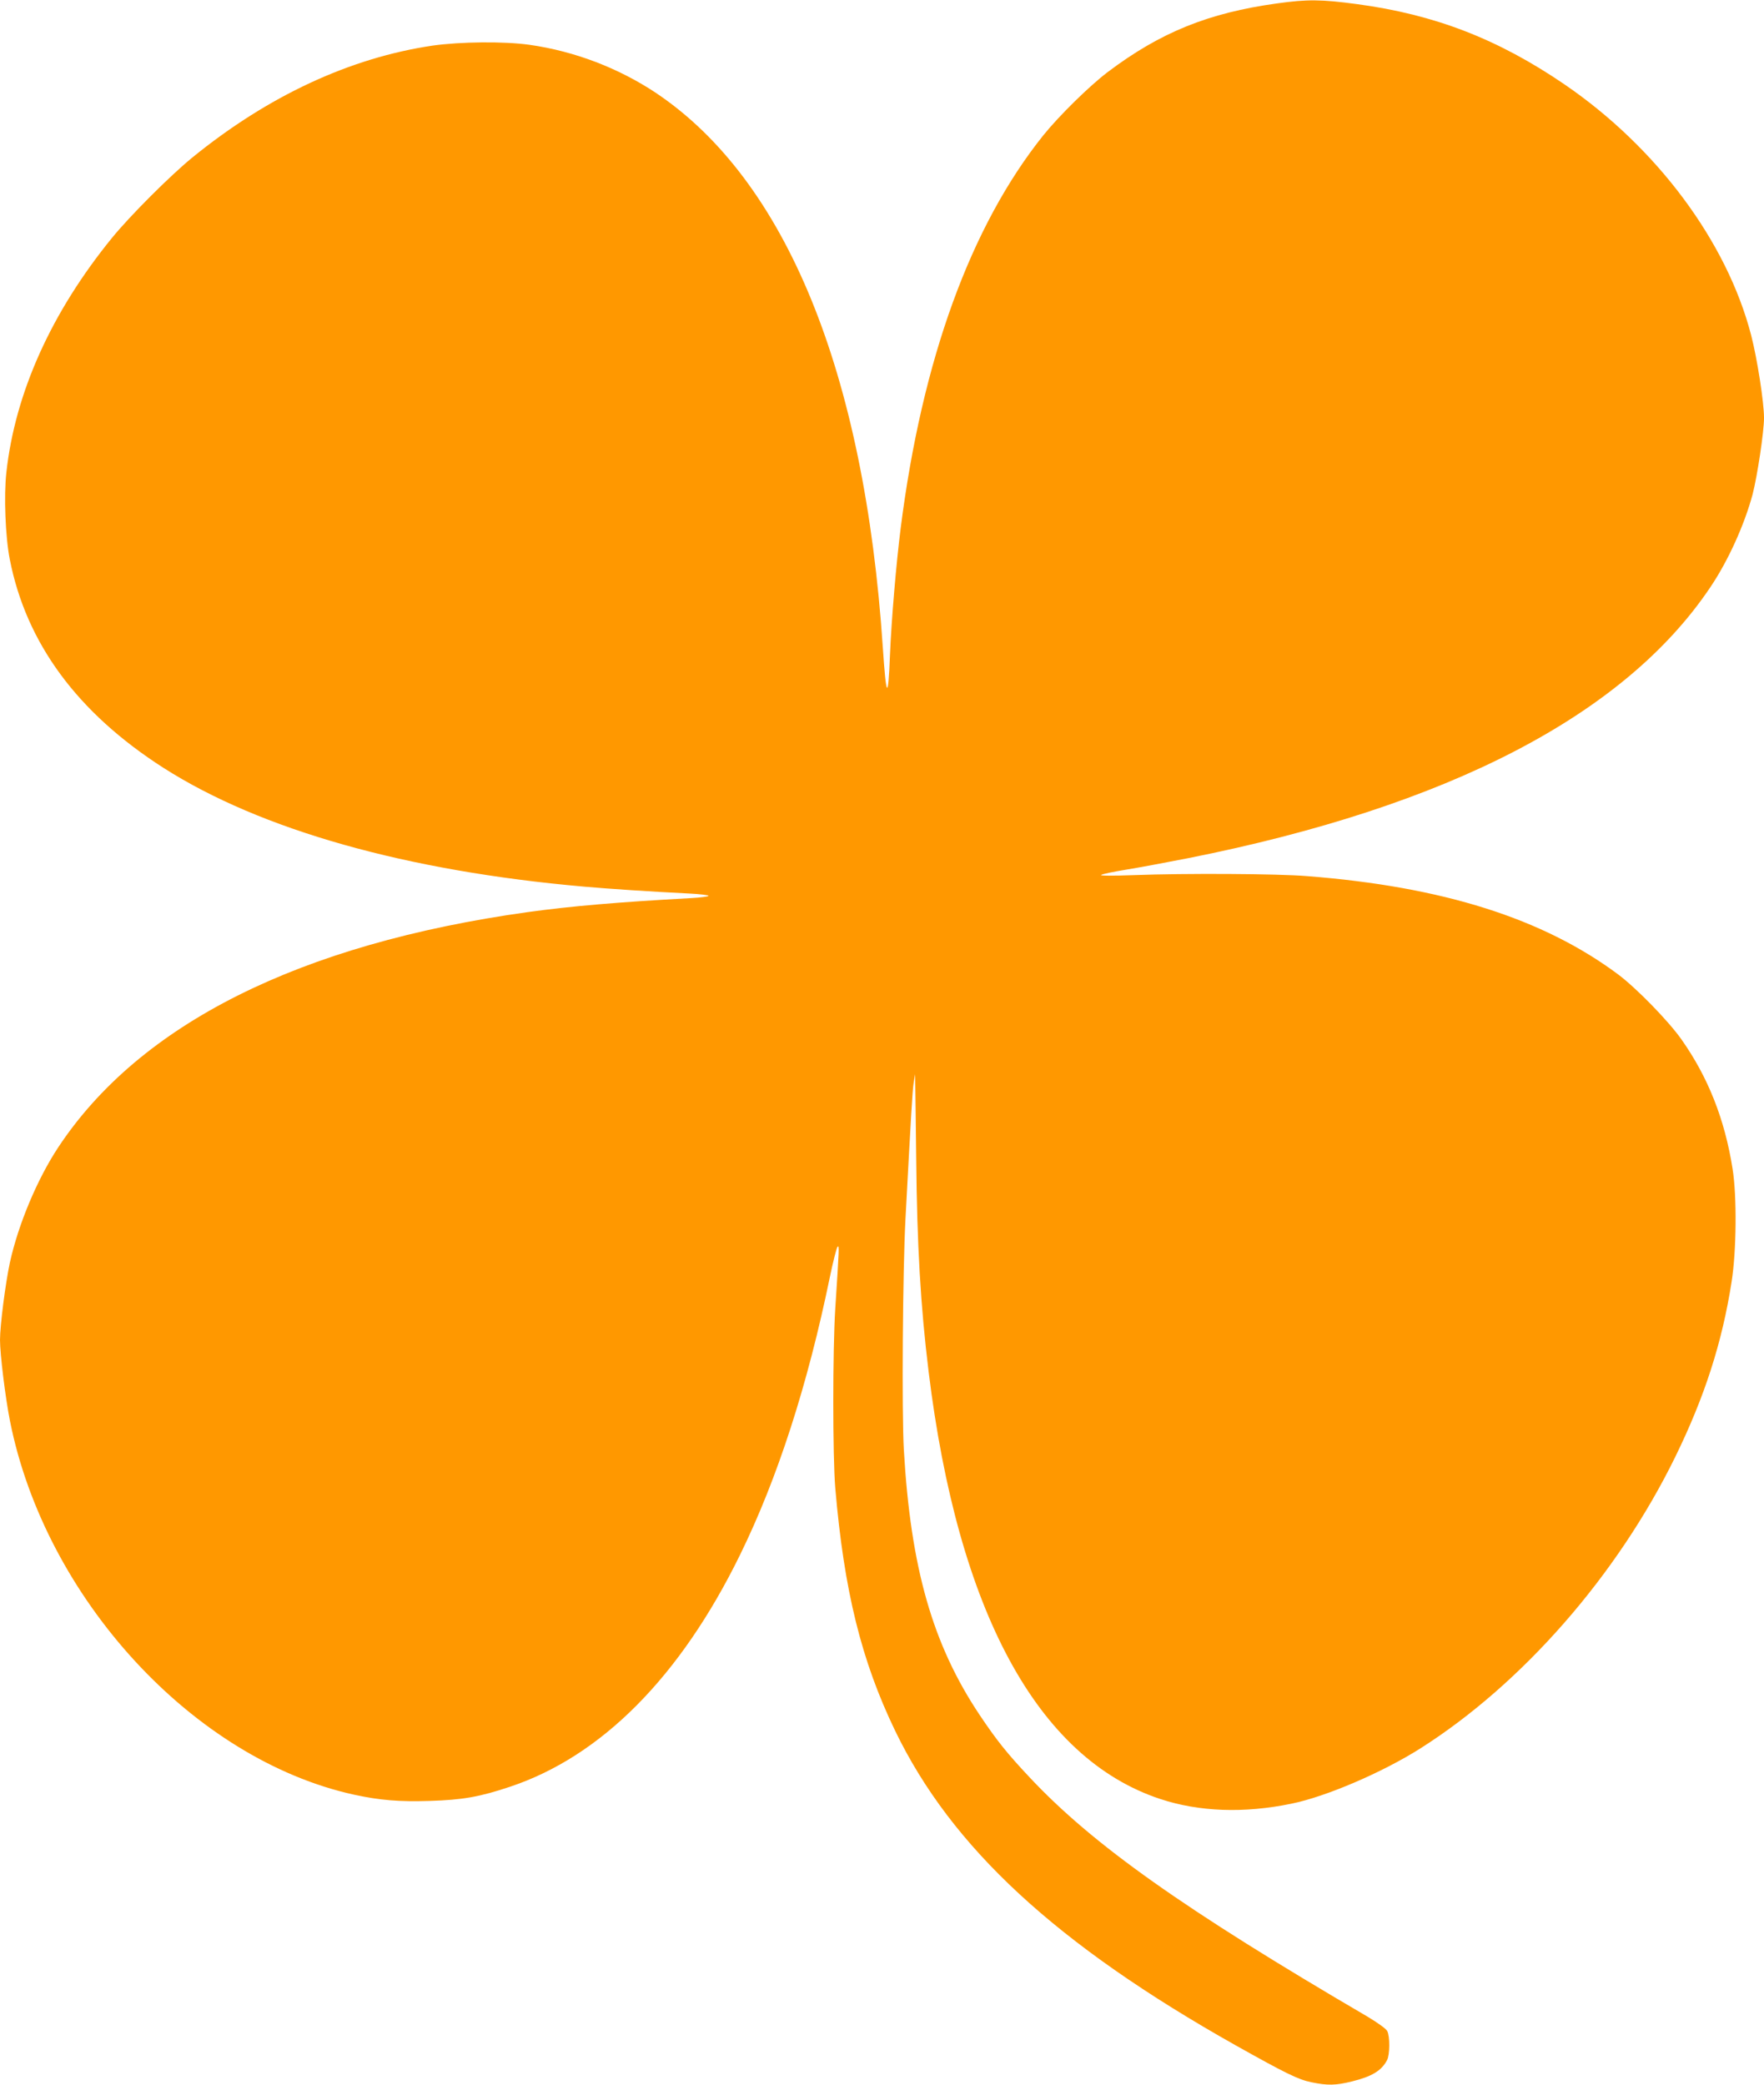 <?xml version="1.0" standalone="no"?>
<!DOCTYPE svg PUBLIC "-//W3C//DTD SVG 20010904//EN"
 "http://www.w3.org/TR/2001/REC-SVG-20010904/DTD/svg10.dtd">
<svg version="1.0" xmlns="http://www.w3.org/2000/svg"
 width="1083pt" height="1280pt" viewBox="0 0 1083 1280"
 preserveAspectRatio="xMidYMid meet">
<g transform="translate(0,1280) scale(0.1,-0.1)"
fill="#ff9800" stroke="none">
<path d="M7840 12779 c-421 -58 -717 -178 -1040 -422 -112 -85 -298 -268 -394
-387 -447 -558 -745 -1379 -876 -2410 -28 -220 -57 -565 -66 -780 -11 -283
-23 -271 -44 45 -113 1692 -595 2869 -1392 3404 -230 153 -501 257 -778 296
-156 22 -424 19 -594 -5 -508 -75 -1012 -310 -1475 -687 -136 -111 -383 -358
-493 -493 -373 -458 -595 -951 -649 -1441 -16 -144 -6 -396 21 -533 101 -516
416 -942 943 -1280 597 -381 1491 -634 2587 -730 160 -14 402 -30 643 -42 64
-3 117 -10 117 -14 0 -4 -48 -11 -107 -14 -455 -25 -733 -49 -1003 -86 -1402
-196 -2382 -687 -2883 -1445 -128 -194 -244 -470 -296 -705 -27 -125 -61 -387
-61 -477 0 -87 33 -355 61 -496 216 -1090 1127 -2080 2114 -2296 158 -34 275
-44 463 -38 201 6 308 25 493 87 561 187 1046 675 1413 1425 229 467 414 1039
551 1705 20 96 41 179 47 185 11 11 11 2 -14 -380 -16 -251 -16 -908 0 -1100
54 -632 160 -1060 367 -1490 347 -719 992 -1314 2092 -1933 303 -170 384 -210
463 -226 100 -21 151 -20 251 5 122 30 181 66 215 131 17 33 18 144 1 178 -7
14 -57 50 -122 89 -1128 660 -1686 1055 -2074 1469 -140 149 -202 227 -306
382 -290 434 -424 904 -466 1630 -13 225 -7 1097 10 1415 35 655 43 786 50
835 l9 55 1 -50 c1 -27 3 -239 6 -470 5 -529 27 -907 76 -1305 180 -1472 669
-2376 1422 -2625 239 -79 515 -89 805 -29 213 43 559 192 790 338 627 397
1211 1064 1567 1791 181 370 288 703 346 1075 30 189 33 526 6 694 -48 305
-151 564 -315 796 -80 113 -275 313 -387 397 -461 344 -1077 539 -1910 604
-183 15 -747 18 -1065 6 -133 -5 -209 -4 -200 1 8 6 76 20 150 32 74 12 247
44 384 71 1600 318 2682 880 3208 1666 109 162 208 382 258 568 29 113 70 384
70 469 0 97 -42 365 -79 508 -149 575 -580 1153 -1146 1540 -409 279 -797 429
-1276 493 -216 29 -304 30 -489 4z"/>
</g>
</svg>

